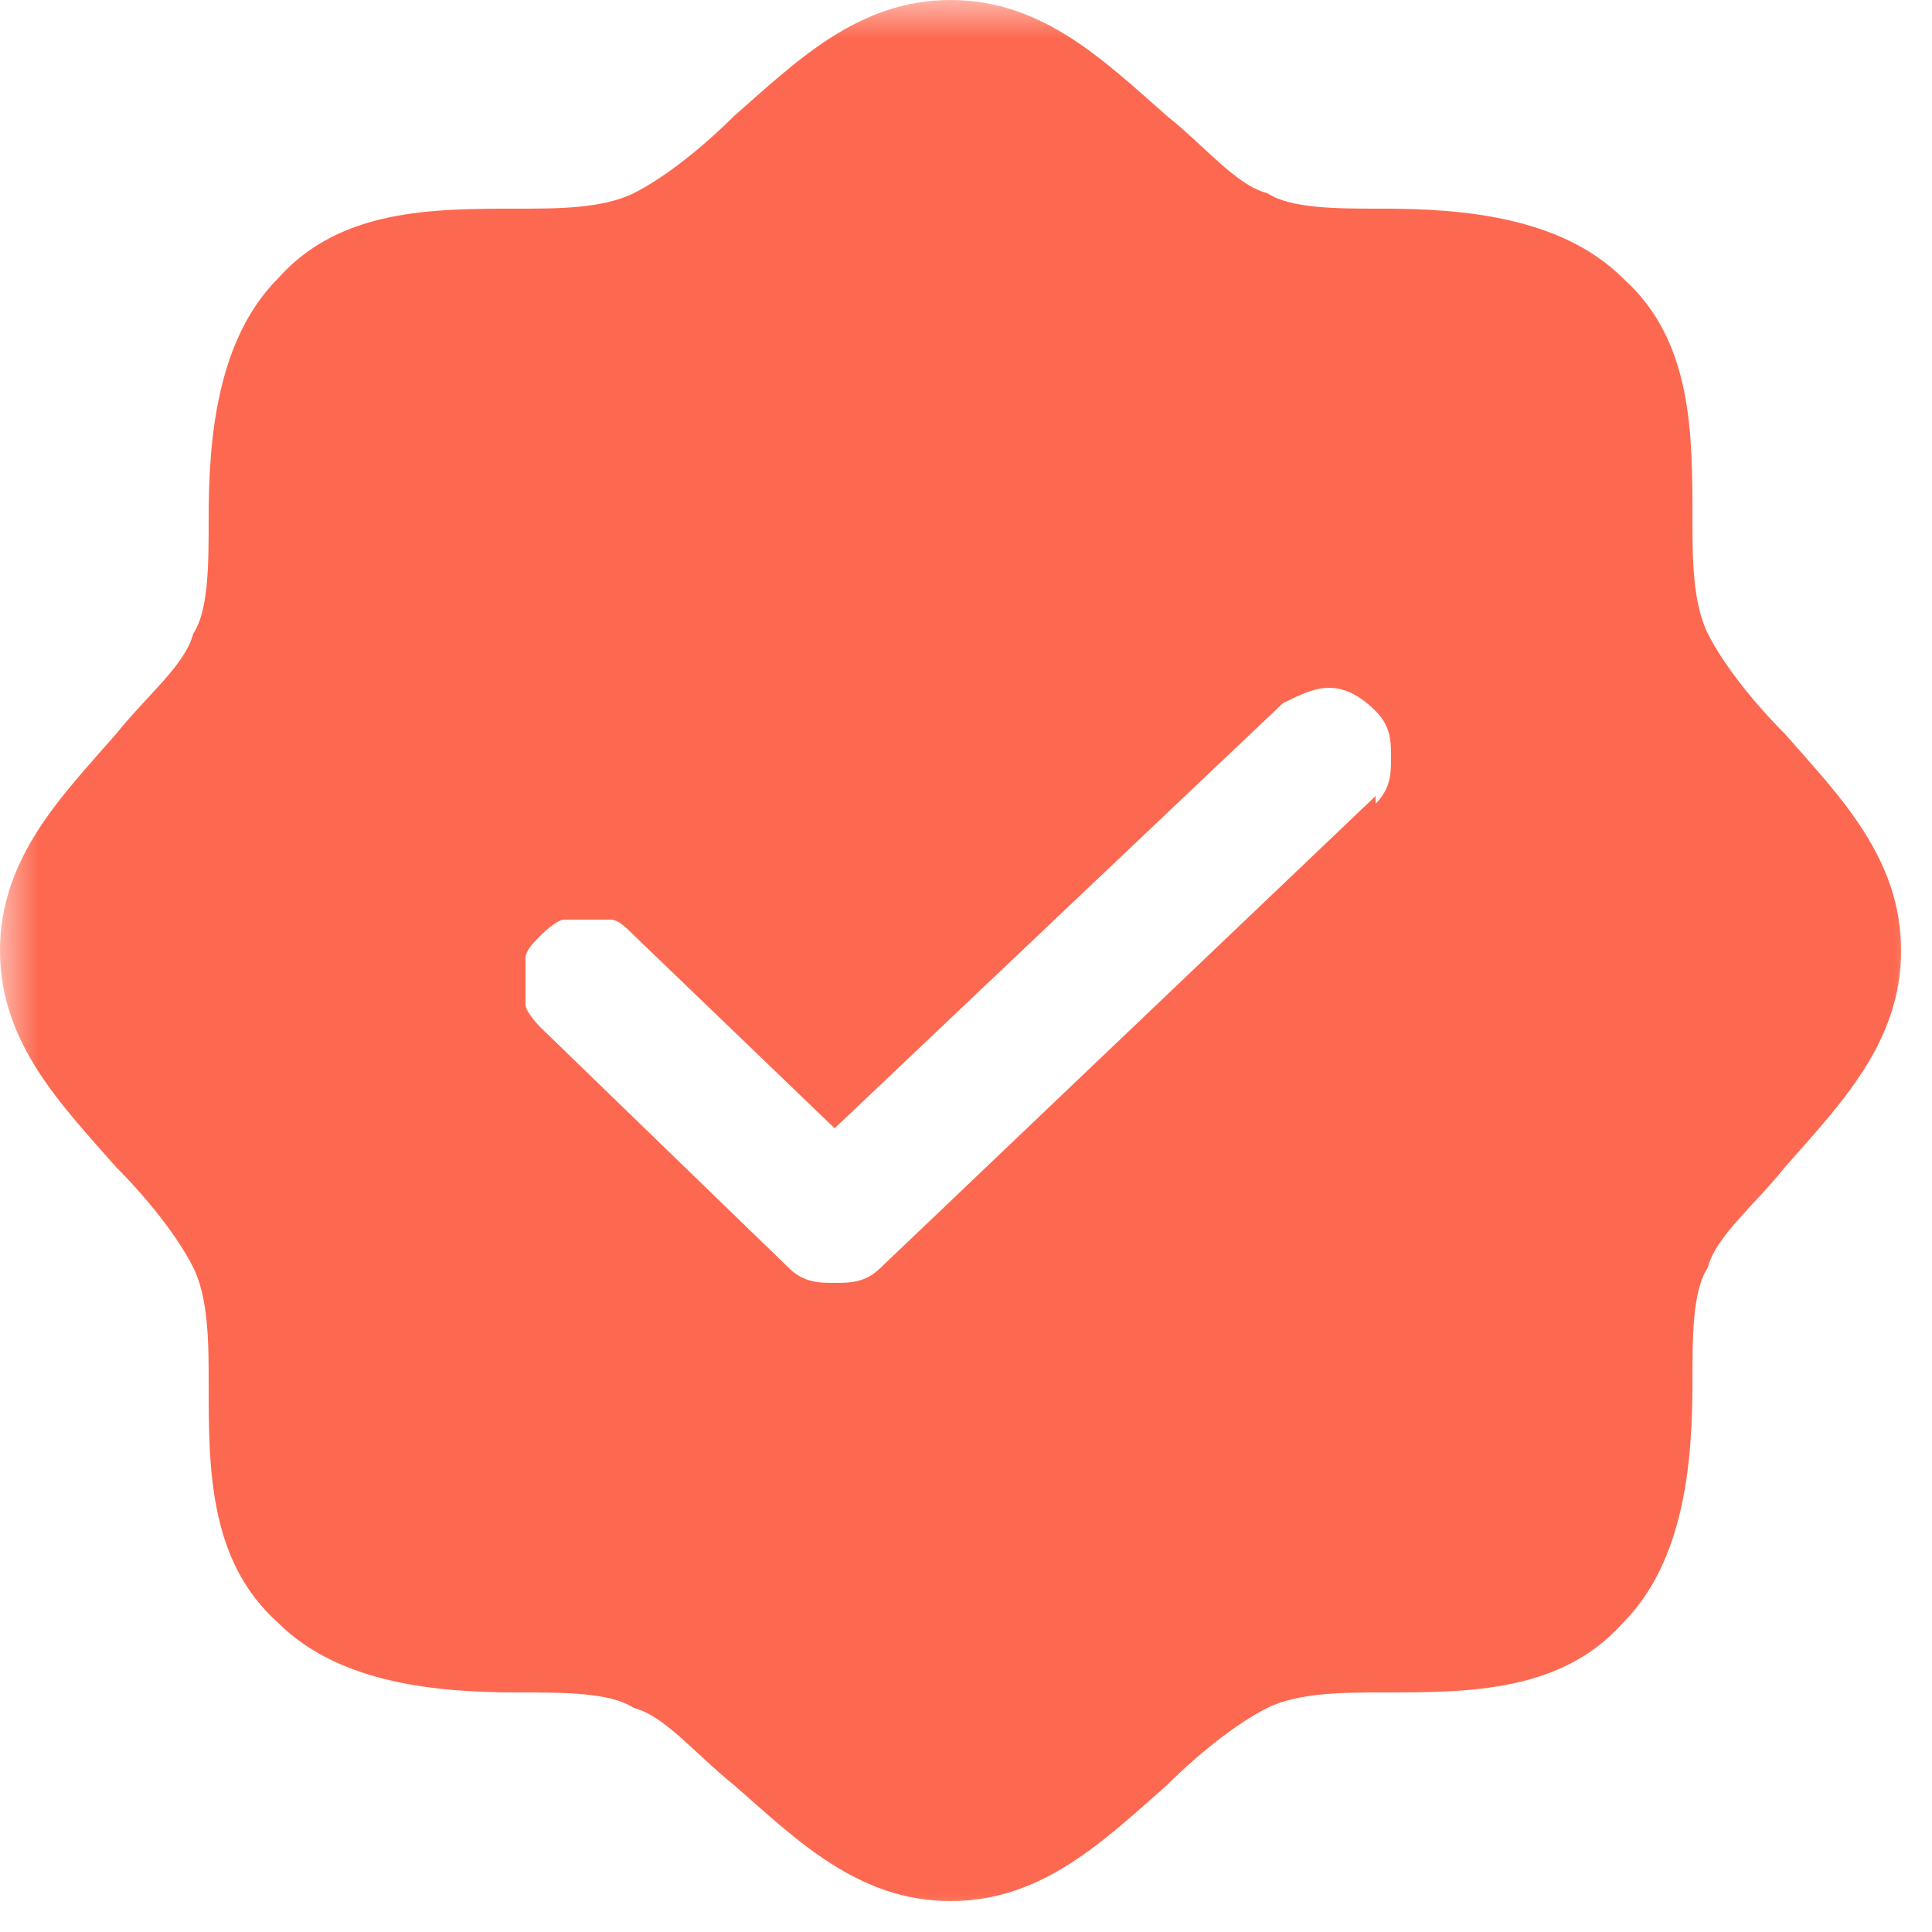 <?xml version="1.0" encoding="UTF-8"?> <svg xmlns="http://www.w3.org/2000/svg" width="25" height="25" viewBox="0 0 25 25" fill="none"><g clip-path="url(#clip0_3010_6323)"><mask id="mask0_3010_6323" style="mask-type:luminance" maskUnits="userSpaceOnUse" x="0" y="0" width="25" height="25"><path d="M25 0H0V25H25V0Z" fill="white"></path></mask><g mask="url(#mask0_3010_6323)"><path d="M23.1 9.5C22.7 9.1 22.3 8.6 22.1 8.2C21.9 7.8 21.9 7.2 21.9 6.7C21.9 5.6 21.9 4.4 21 3.6C20.2 2.8 18.9 2.7 17.9 2.7C17.3 2.7 16.7 2.7 16.4 2.5C16 2.4 15.6 1.9 15.1 1.5C14.3 0.8 13.5 0 12.3 0C11.1 0 10.3 0.8 9.5 1.5C9.1 1.9 8.6 2.3 8.2 2.5C7.8 2.7 7.2 2.7 6.7 2.7C5.6 2.7 4.4 2.7 3.6 3.6C2.8 4.4 2.7 5.7 2.7 6.7C2.7 7.3 2.7 7.9 2.5 8.2C2.4 8.6 1.9 9 1.5 9.5C0.8 10.3 0 11.1 0 12.3C0 13.5 0.8 14.3 1.5 15.1C1.9 15.5 2.3 16 2.5 16.4C2.7 16.8 2.7 17.4 2.7 17.9C2.7 19 2.7 20.2 3.6 21C4.4 21.8 5.7 21.9 6.7 21.9C7.3 21.9 7.9 21.9 8.2 22.1C8.6 22.2 9 22.7 9.5 23.1C10.3 23.8 11.1 24.6 12.3 24.6C13.5 24.6 14.3 23.8 15.1 23.1C15.5 22.7 16 22.3 16.4 22.1C16.8 21.9 17.4 21.9 17.9 21.9C19 21.9 20.2 21.9 21 21C21.8 20.2 21.9 18.9 21.9 17.9C21.9 17.3 21.9 16.7 22.1 16.4C22.2 16 22.7 15.6 23.1 15.1C23.8 14.3 24.6 13.5 24.6 12.3C24.6 11.1 23.8 10.3 23.1 9.5ZM17.8 10.3L11.4 16.4C11.2 16.6 11 16.6 10.8 16.6C10.6 16.6 10.4 16.6 10.2 16.4L7 13.3C7 13.3 6.8 13.1 6.8 13C6.8 12.9 6.8 12.8 6.8 12.7C6.8 12.6 6.8 12.5 6.8 12.4C6.8 12.3 6.9 12.2 7 12.1C7 12.1 7.2 11.9 7.3 11.9C7.4 11.9 7.5 11.9 7.6 11.9C7.7 11.9 7.8 11.9 7.9 11.9C8 11.9 8.1 12 8.2 12.1L10.8 14.6L16.6 9.1C16.8 9 17 8.9 17.2 8.9C17.4 8.9 17.6 9 17.8 9.2C18 9.4 18 9.6 18 9.8C18 10 18 10.2 17.8 10.4V10.3Z" fill="#FD6950"></path></g></g><defs><clipPath id="clip0_3010_6323"><rect width="25" height="25" fill="white"></rect></clipPath></defs></svg> 